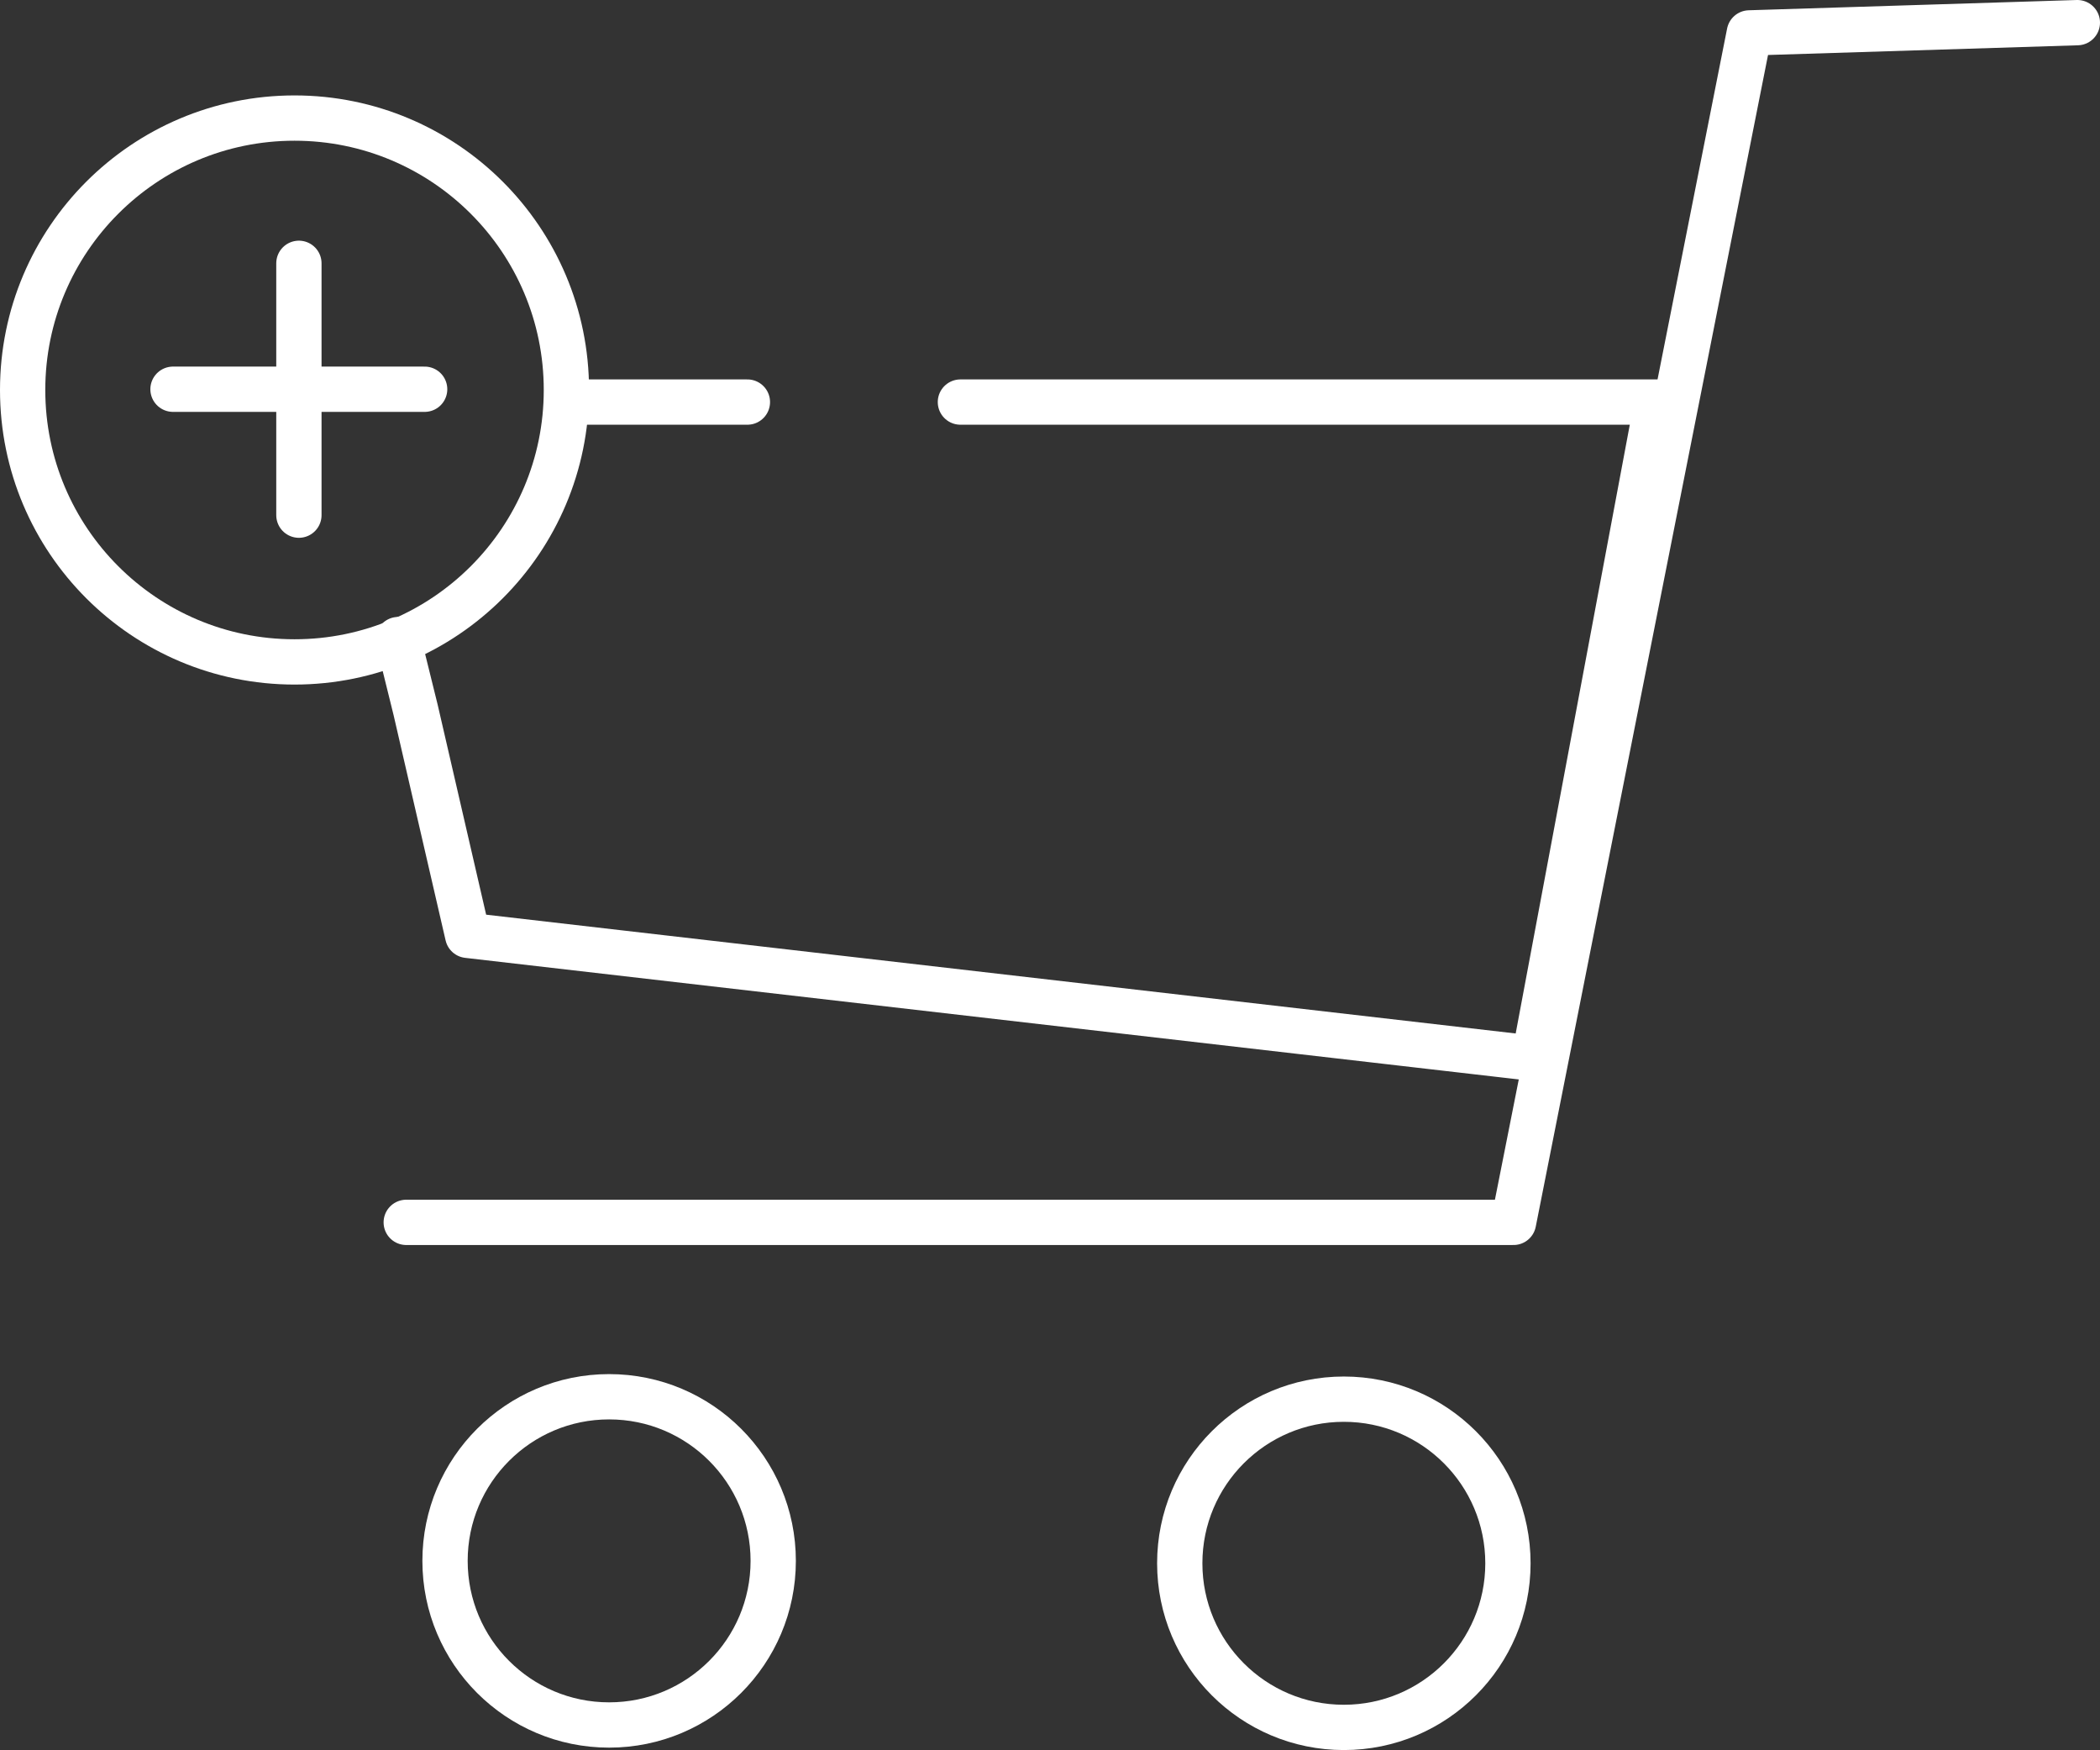 <?xml version="1.0" encoding="UTF-8"?>
<svg xmlns="http://www.w3.org/2000/svg" viewBox="0 0 139.11 115.91">
  <rect x="0" y="0" width="139.11" height="115.91" fill="#333333" stroke="none"/>
  <defs>
    <style>.cls-1{fill:none;stroke:#fff;stroke-linecap:round;stroke-linejoin:round;stroke-width:3px;}</style>
  </defs>
  <g id="Ebene_2" data-name="Ebene 2">
    <g id="Ebene_1-2" data-name="Ebene 1">
      <line class="cls-1" x1="37.69" y1="26.63" x2="49.51" y2="26.63"></line>
      <polyline class="cls-1" points="63.62 26.63 109.77 26.63 101.62 70.1 30.98 61.95 27.53 47.01 26.38 42.36"></polyline>
      <polyline class="cls-1" points="26.91 80.96 100.26 80.96 115.88 2.18 137.61 1.5"></polyline>
      <circle class="cls-1" cx="40.35" cy="103.38" r="10.87"></circle>
      <circle class="cls-1" cx="89.02" cy="103.54" r="10.87"></circle>
      <circle class="cls-1" cx="19.51" cy="25.83" r="18.01"></circle>
      <line class="cls-1" x1="19.8" y1="17.44" x2="19.8" y2="34.12"></line>
      <line class="cls-1" x1="11.46" y1="25.78" x2="28.13" y2="25.78"></line>
    </g>
  </g>
</svg>
